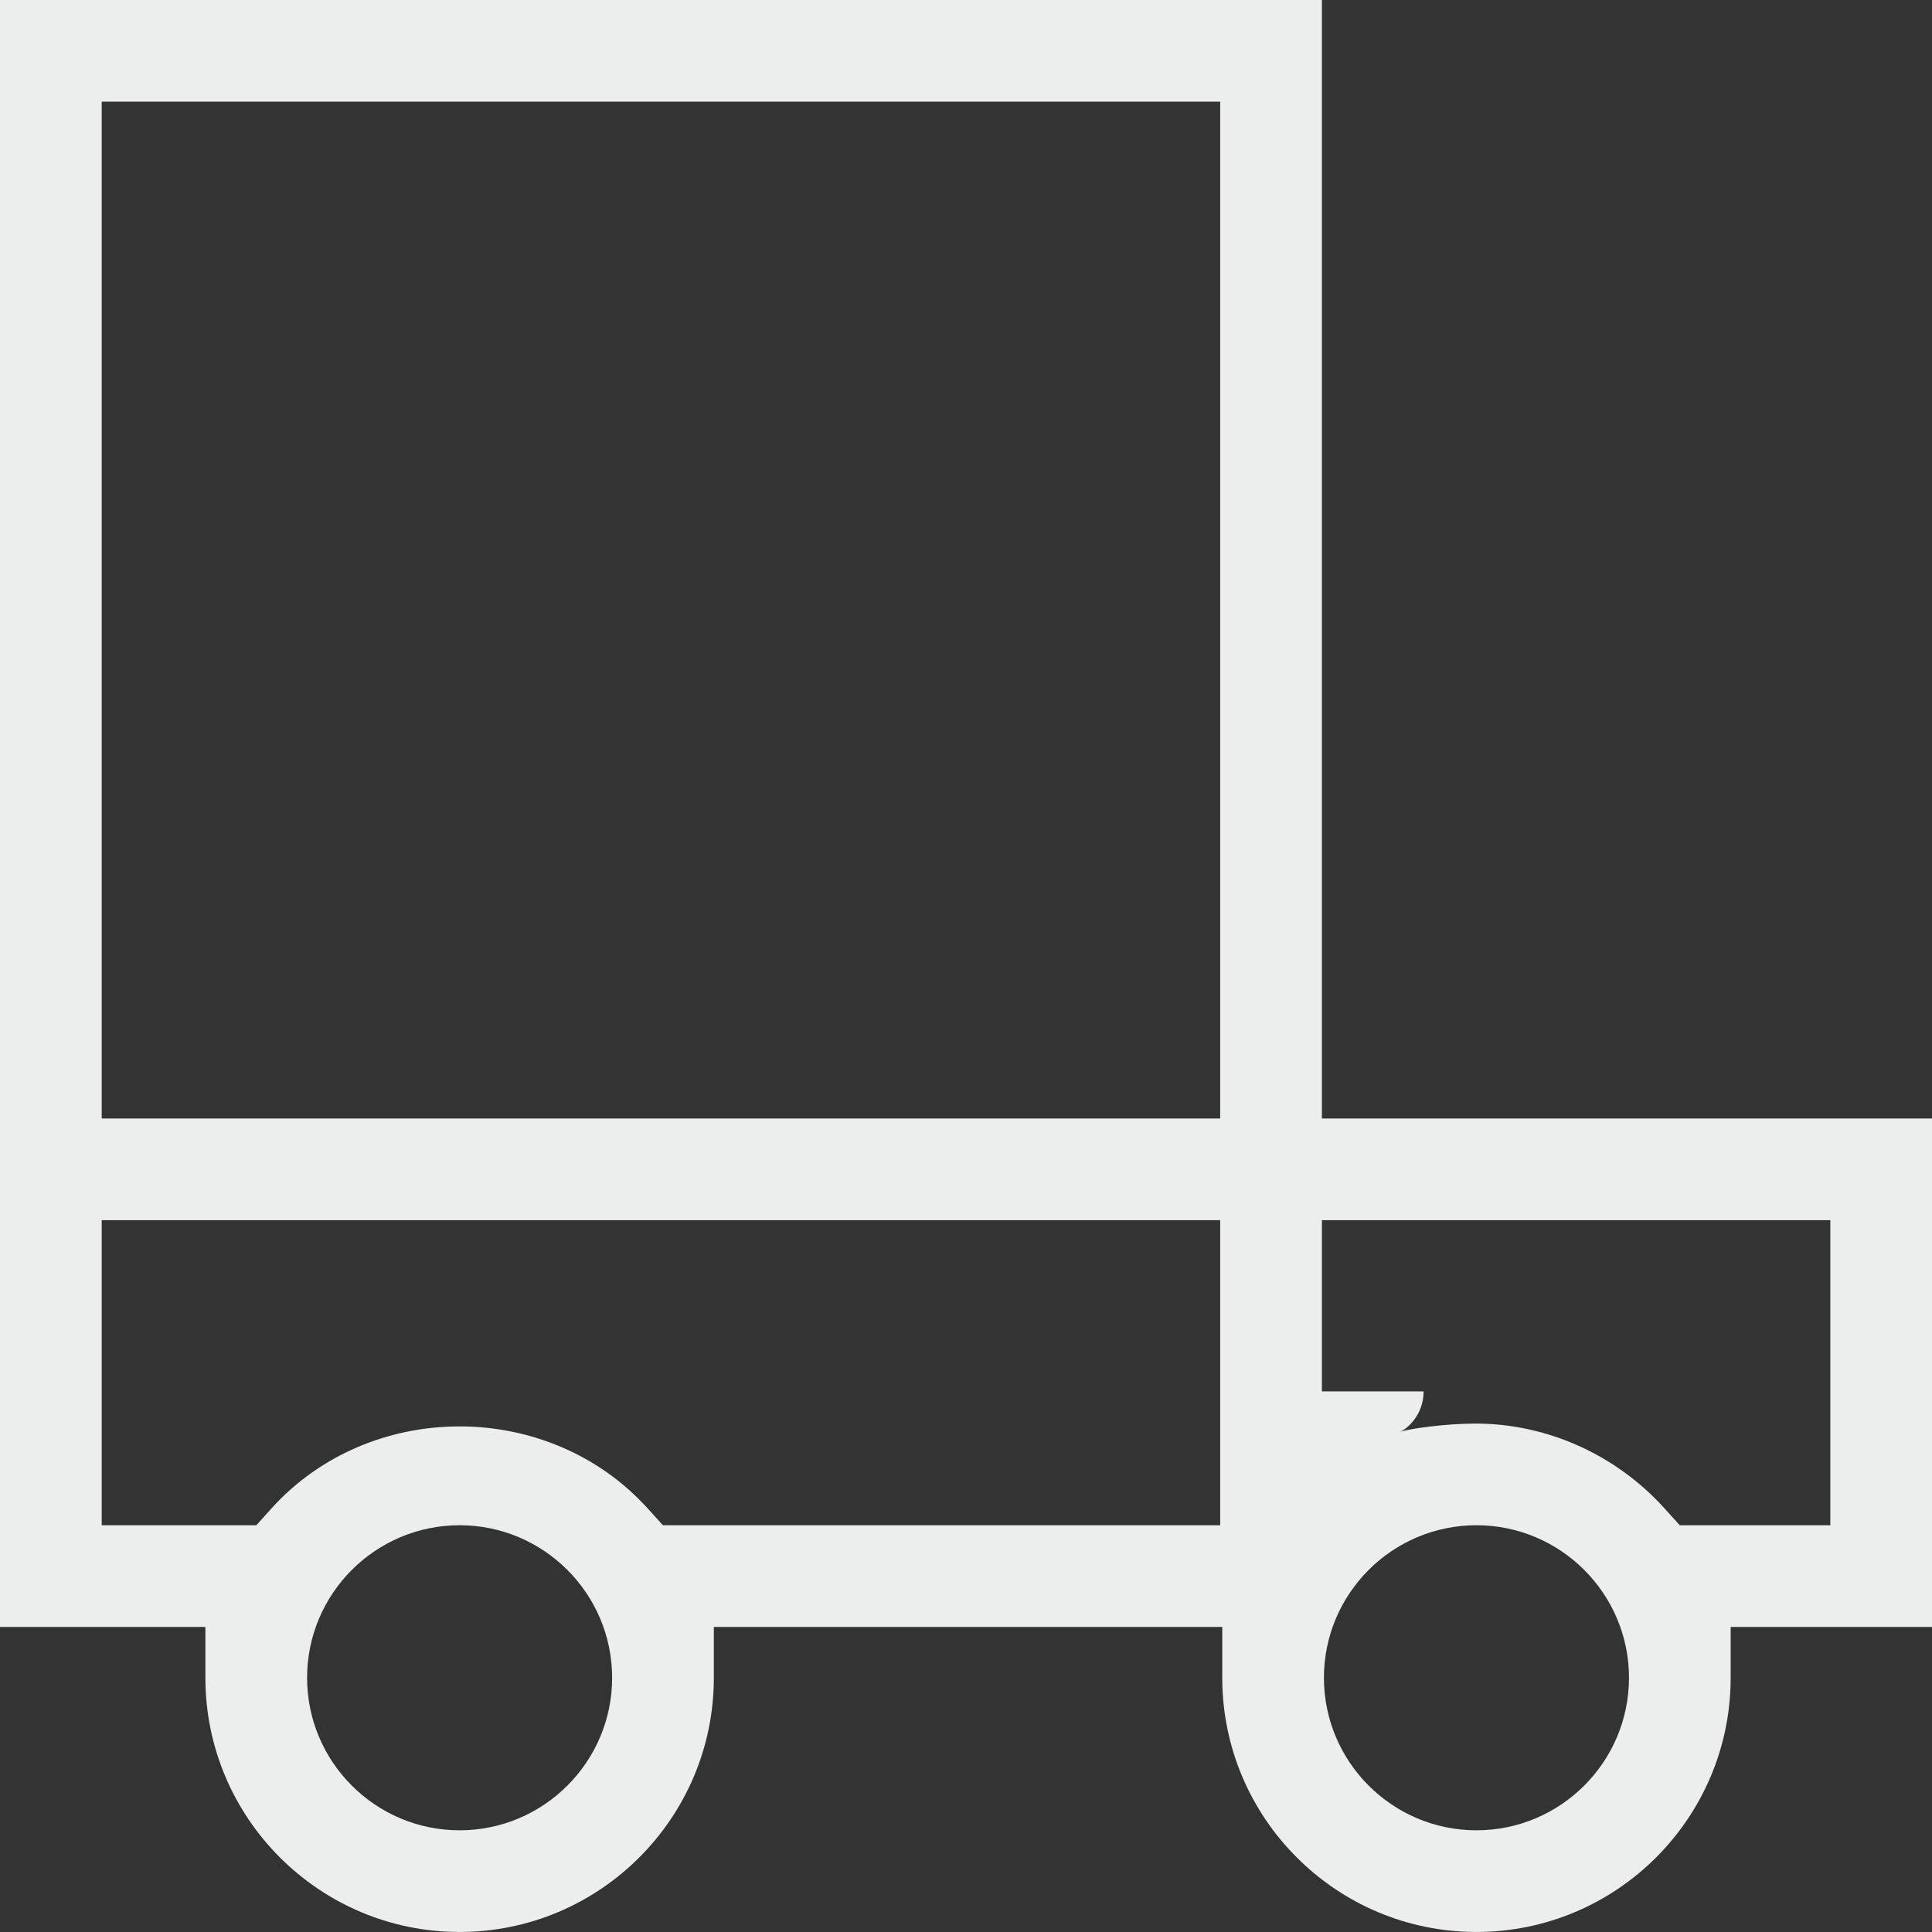 <svg width="61" height="61" viewBox="0 0 61 61" fill="none" xmlns="http://www.w3.org/2000/svg">
<rect x="0" y="0" width="61" height="61" fill="#333333" stroke="none"/>
<path d="M41.737 0H0V51.368H6.485V52.973C6.485 57.4 10.084 60.999 14.512 60.999C18.936 60.999 22.538 57.4 22.538 52.973V51.368H38.591V52.973C38.591 57.4 42.19 60.999 46.617 60.999C51.041 60.999 54.643 57.4 54.643 52.973V51.368H61V35.315H41.737V0ZM14.512 57.789C11.853 57.789 9.696 55.628 9.696 52.973C9.696 50.318 11.853 48.157 14.512 48.157C17.167 48.157 19.327 50.318 19.327 52.973C19.327 55.628 17.167 57.789 14.512 57.789ZM38.526 48.157H20.93L20.451 47.628C17.327 44.173 11.693 44.173 8.569 47.628L8.094 48.157H3.211V38.526H38.526V48.157ZM38.526 35.315H3.211V3.21H38.526V35.315ZM46.617 57.789C43.959 57.789 41.801 55.628 41.801 52.973C41.801 50.318 43.959 48.157 46.617 48.157C49.272 48.157 51.433 50.318 51.433 52.973C51.433 55.628 49.272 57.789 46.617 57.789ZM57.79 38.526V48.157H53.035L52.557 47.628C51.022 45.926 48.842 44.947 46.585 44.947C45.651 44.947 44.466 45.111 44.19 45.213C44.427 45.123 44.948 44.674 44.948 43.932H43.342H41.737V38.526H57.79Z" fill="#ECEDED"/>
</svg>
